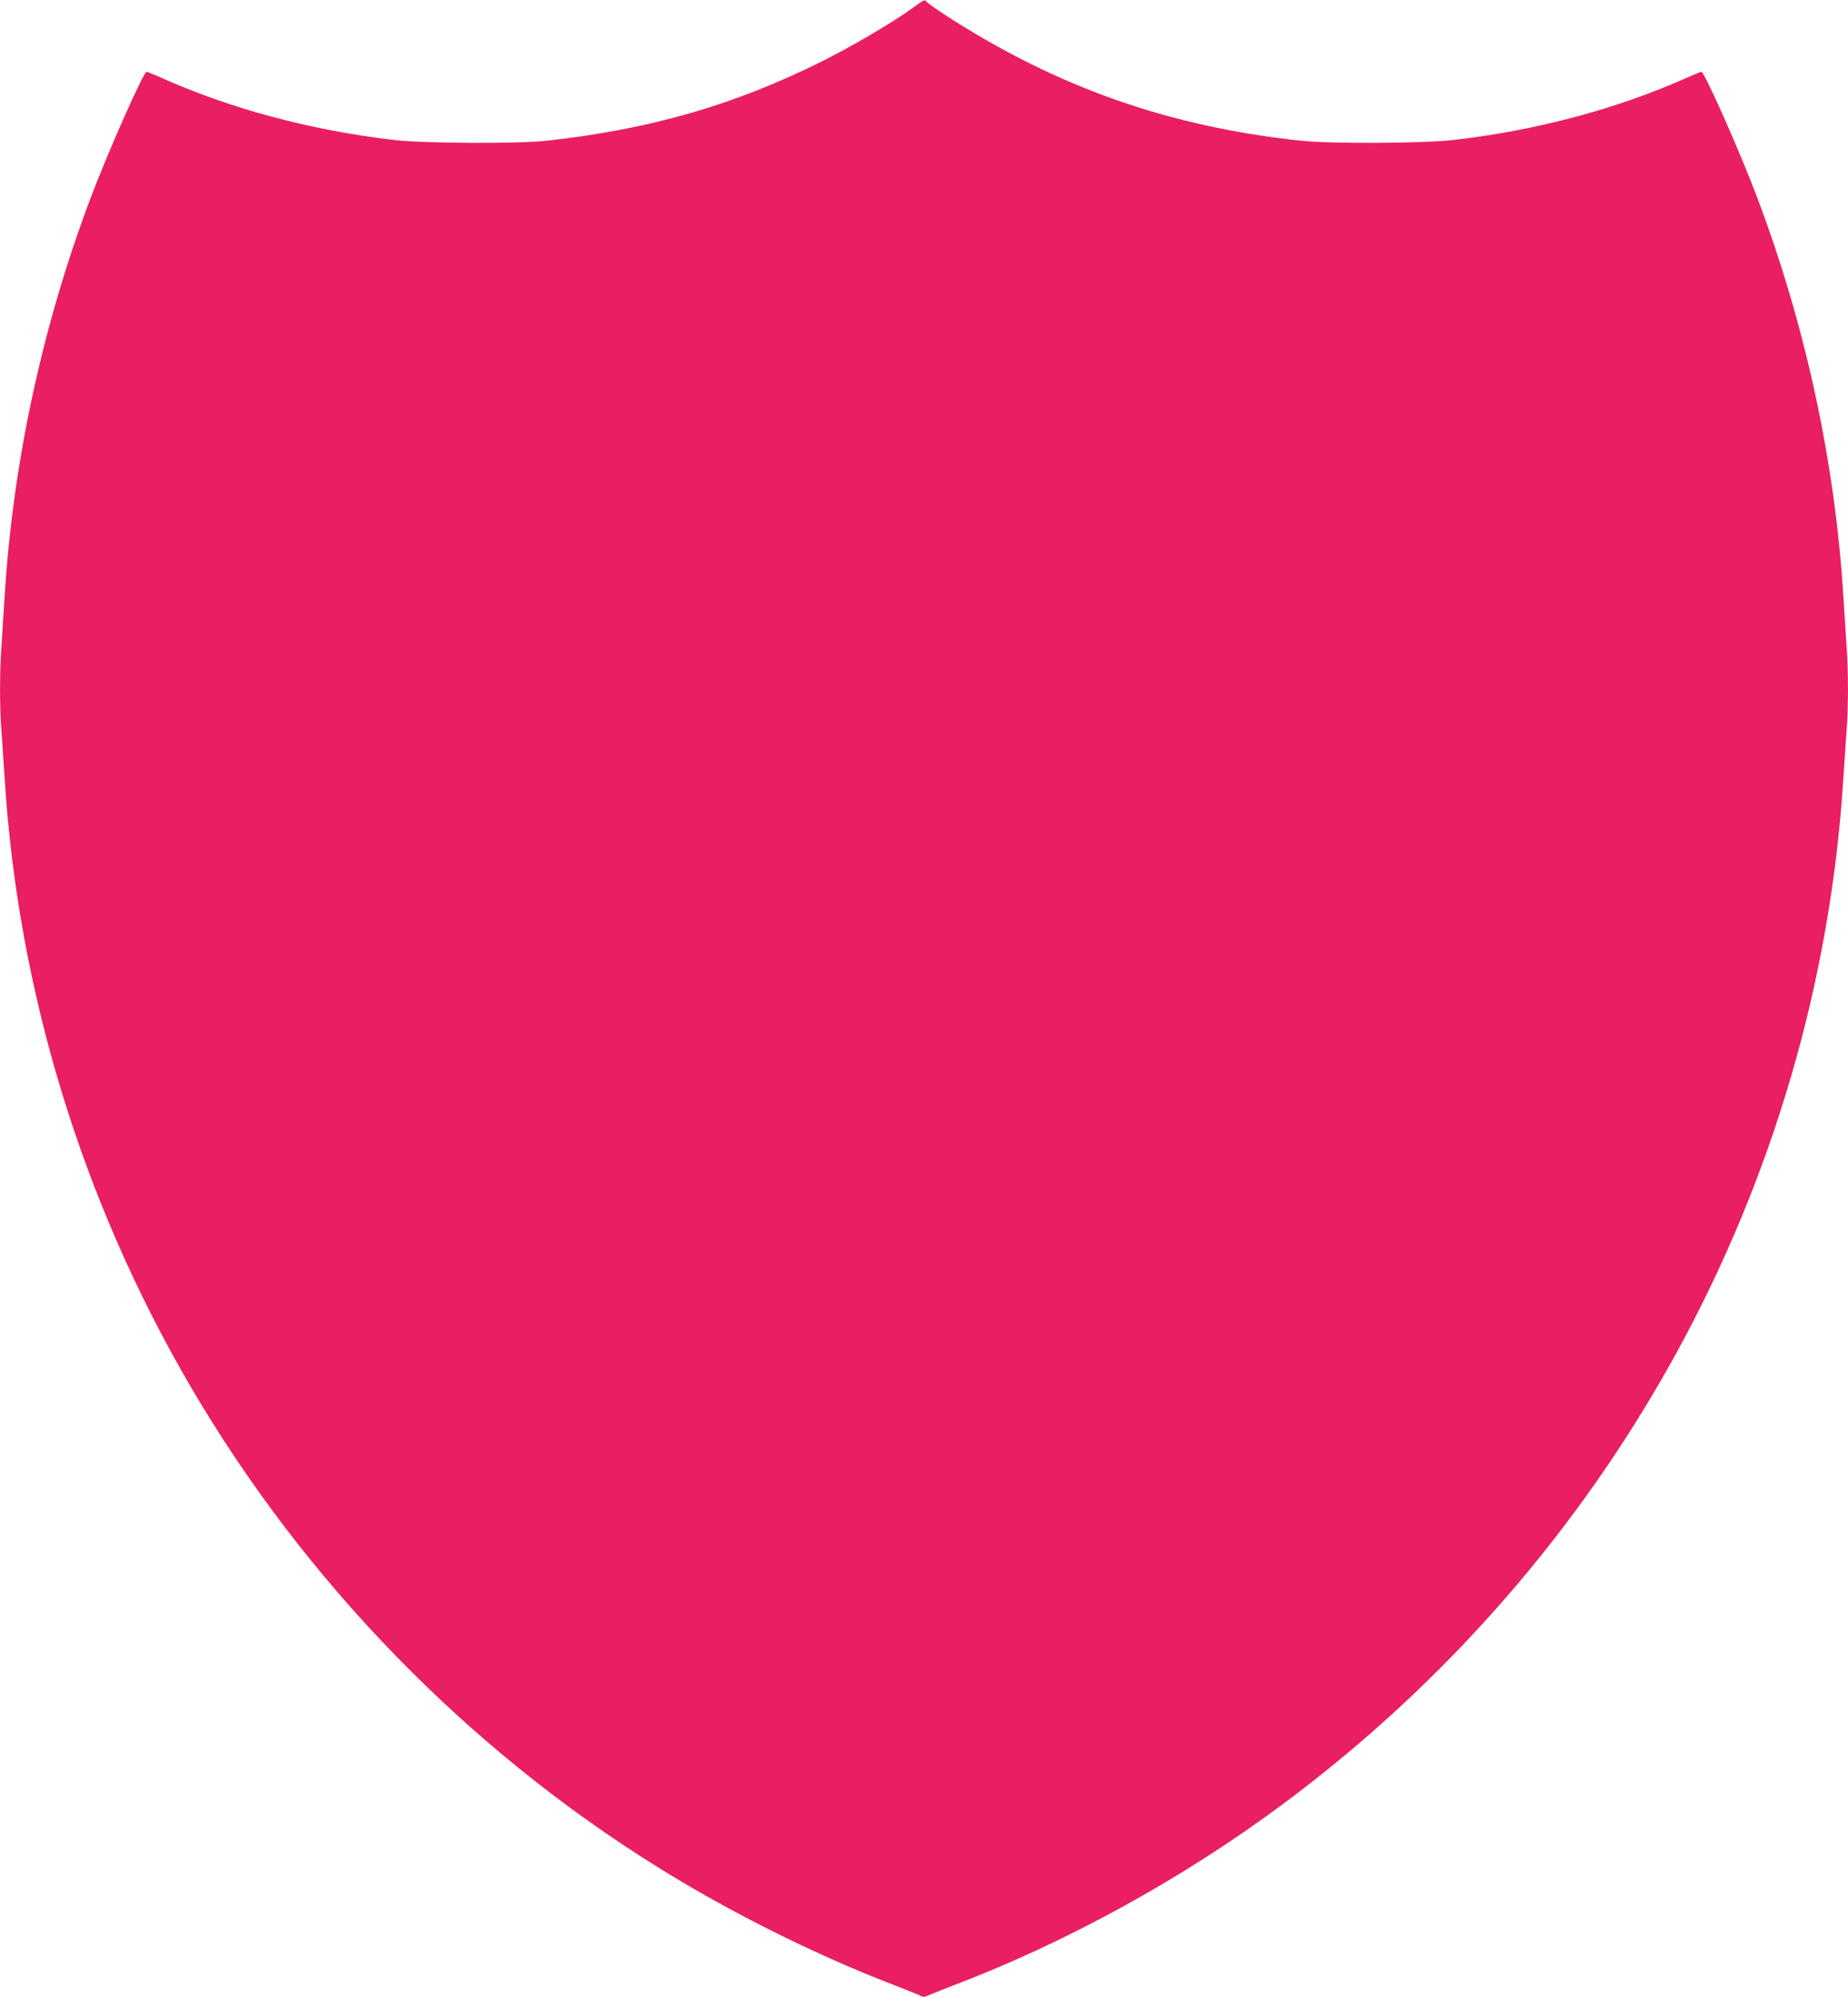 <?xml version="1.0" standalone="no"?>
<!DOCTYPE svg PUBLIC "-//W3C//DTD SVG 20010904//EN"
 "http://www.w3.org/TR/2001/REC-SVG-20010904/DTD/svg10.dtd">
<svg version="1.0" xmlns="http://www.w3.org/2000/svg"
 width="1184pt" height="1280pt" viewBox="0 0 1184 1280"
 preserveAspectRatio="xMidYMid meet">
<g transform="translate(0,1280) scale(0.1,-0.1)"
fill="#e91e63" stroke="none">
<path d="M5840 12744 c-119 -87 -380 -240 -570 -335 -561 -281 -1105 -438
-1770 -511 -181 -20 -788 -17 -975 5 -544 64 -1055 202 -1508 406 -38 17 -73
31 -78 31 -19 0 -246 -510 -359 -810 -308 -816 -496 -1687 -550 -2545 -6 -99
-15 -241 -20 -315 -13 -173 -13 -406 0 -562 5 -68 14 -202 20 -298 86 -1360
492 -2692 1183 -3880 732 -1257 1779 -2335 3012 -3100 468 -291 1017 -563
1520 -755 83 -32 155 -62 161 -66 6 -5 23 -3 40 5 16 8 88 37 159 64 730 278
1463 681 2101 1153 2121 1570 3440 3978 3604 6579 6 96 15 230 20 298 13 156
13 389 0 562 -5 74 -14 216 -20 315 -54 857 -242 1729 -552 2550 -110 292
-338 805 -357 805 -5 0 -53 -20 -107 -44 -445 -197 -962 -334 -1484 -393 -195
-22 -778 -25 -970 -5 -852 90 -1572 344 -2286 807 -61 40 -114 78 -118 84 -10
16 -14 15 -96 -45z"/>
</g>
</svg>
